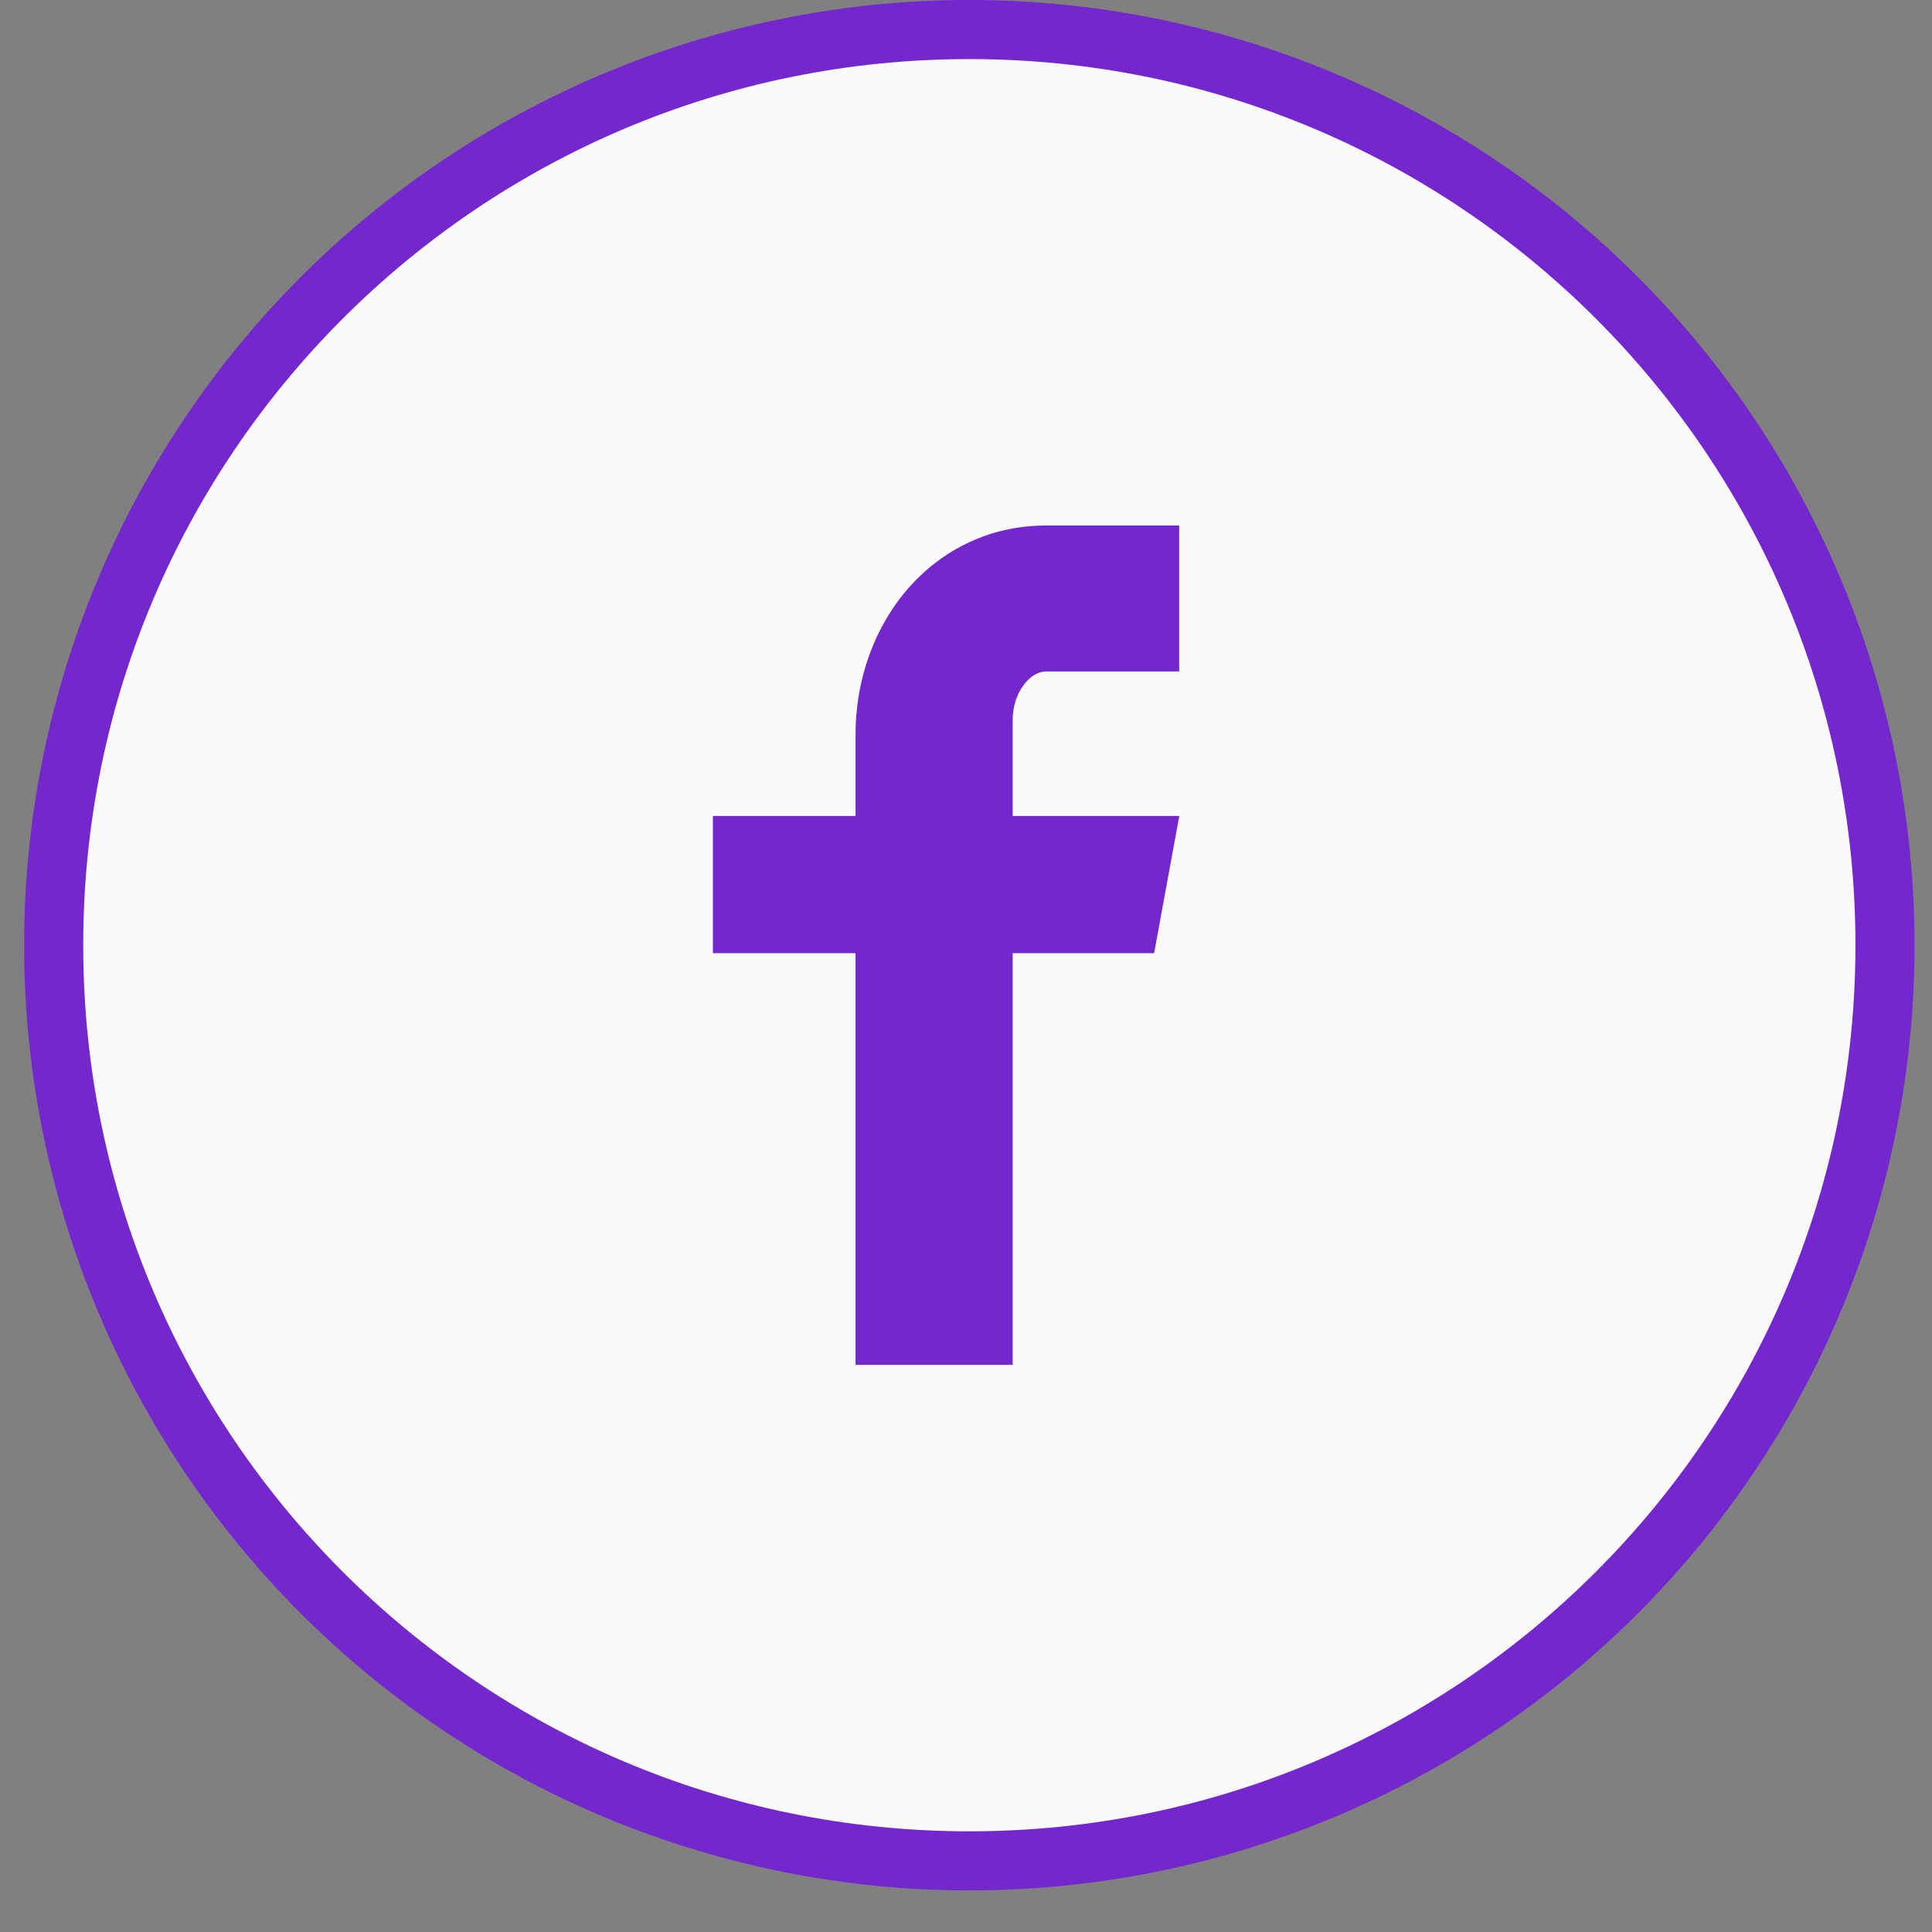 <svg fill="none" height="43" viewBox="0 0 43 43" width="43" xmlns="http://www.w3.org/2000/svg" xmlns:xlink="http://www.w3.org/1999/xlink"><rect x="0" y="0" width="43" height="43" fill="#808080" stroke="none"/><clipPath id="clip0_6877_41655"><path d="M.539 0H42.613V42.074H.539Z"/></clipPath><g clip-path="url(#clip0_6877_41655)"><circle cx="21.574" cy="21.037" fill="#7327cc" r="20.38" stroke="#7327cc" stroke-width="1.315"/><path d="M21.574 1.315C10.681 1.315 1.852 10.145 1.852 21.037 1.852 31.93 10.681 40.759 21.574 40.759 32.466 40.759 41.296 31.93 41.296 21.037 41.296 10.145 32.466 1.315 21.574 1.315ZM26.245 14.944H23.281C22.93 14.944 22.539 15.406 22.539 16.02V18.161H26.247L25.687 21.214H22.539V30.378H19.041V21.214H15.867V18.161H19.041V16.365C19.041 13.789 20.828 11.696 23.281 11.696H26.245V14.944Z" fill="#fafafa"/></g></svg>
